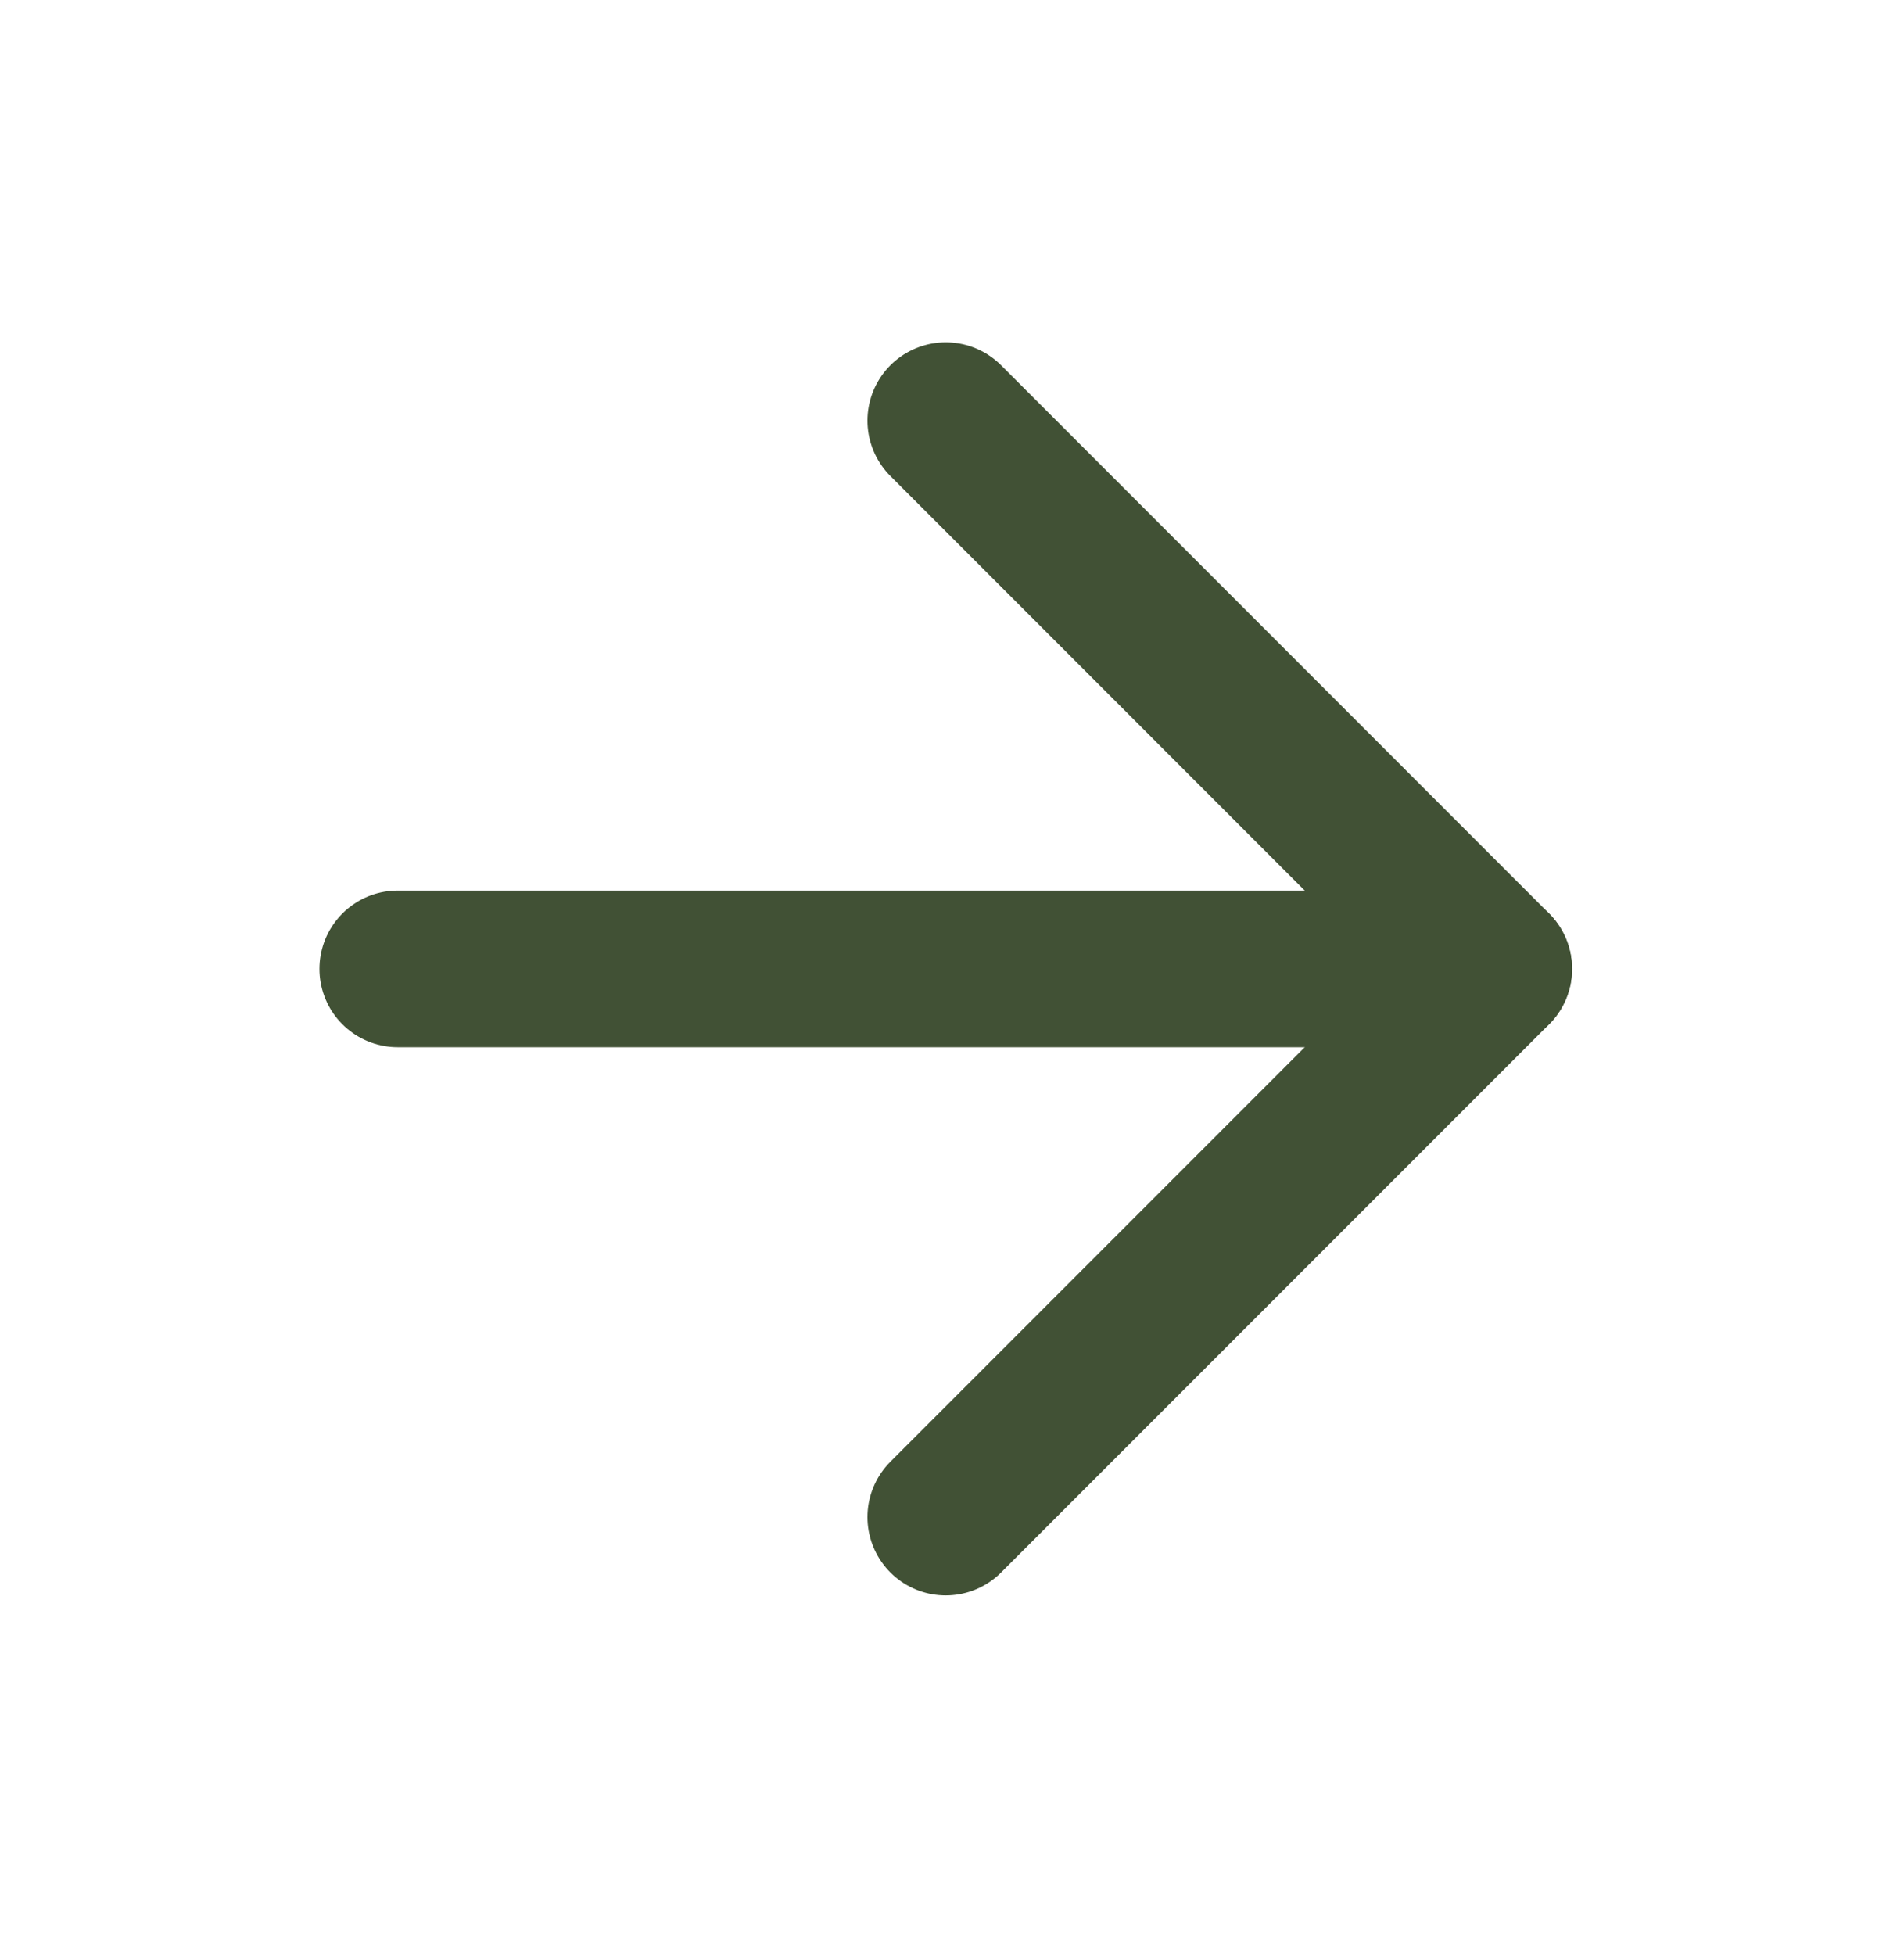 <svg width="38" height="39" viewBox="0 0 38 39" fill="none" xmlns="http://www.w3.org/2000/svg">
<path d="M7.938 19.33H29.812" stroke="#415135" stroke-width="3.125" stroke-linecap="round" stroke-linejoin="round"/>
<path d="M18.875 8.392L29.812 19.33L18.875 30.267" stroke="#415135" stroke-width="3.125" stroke-linecap="round" stroke-linejoin="round"/>
</svg>
